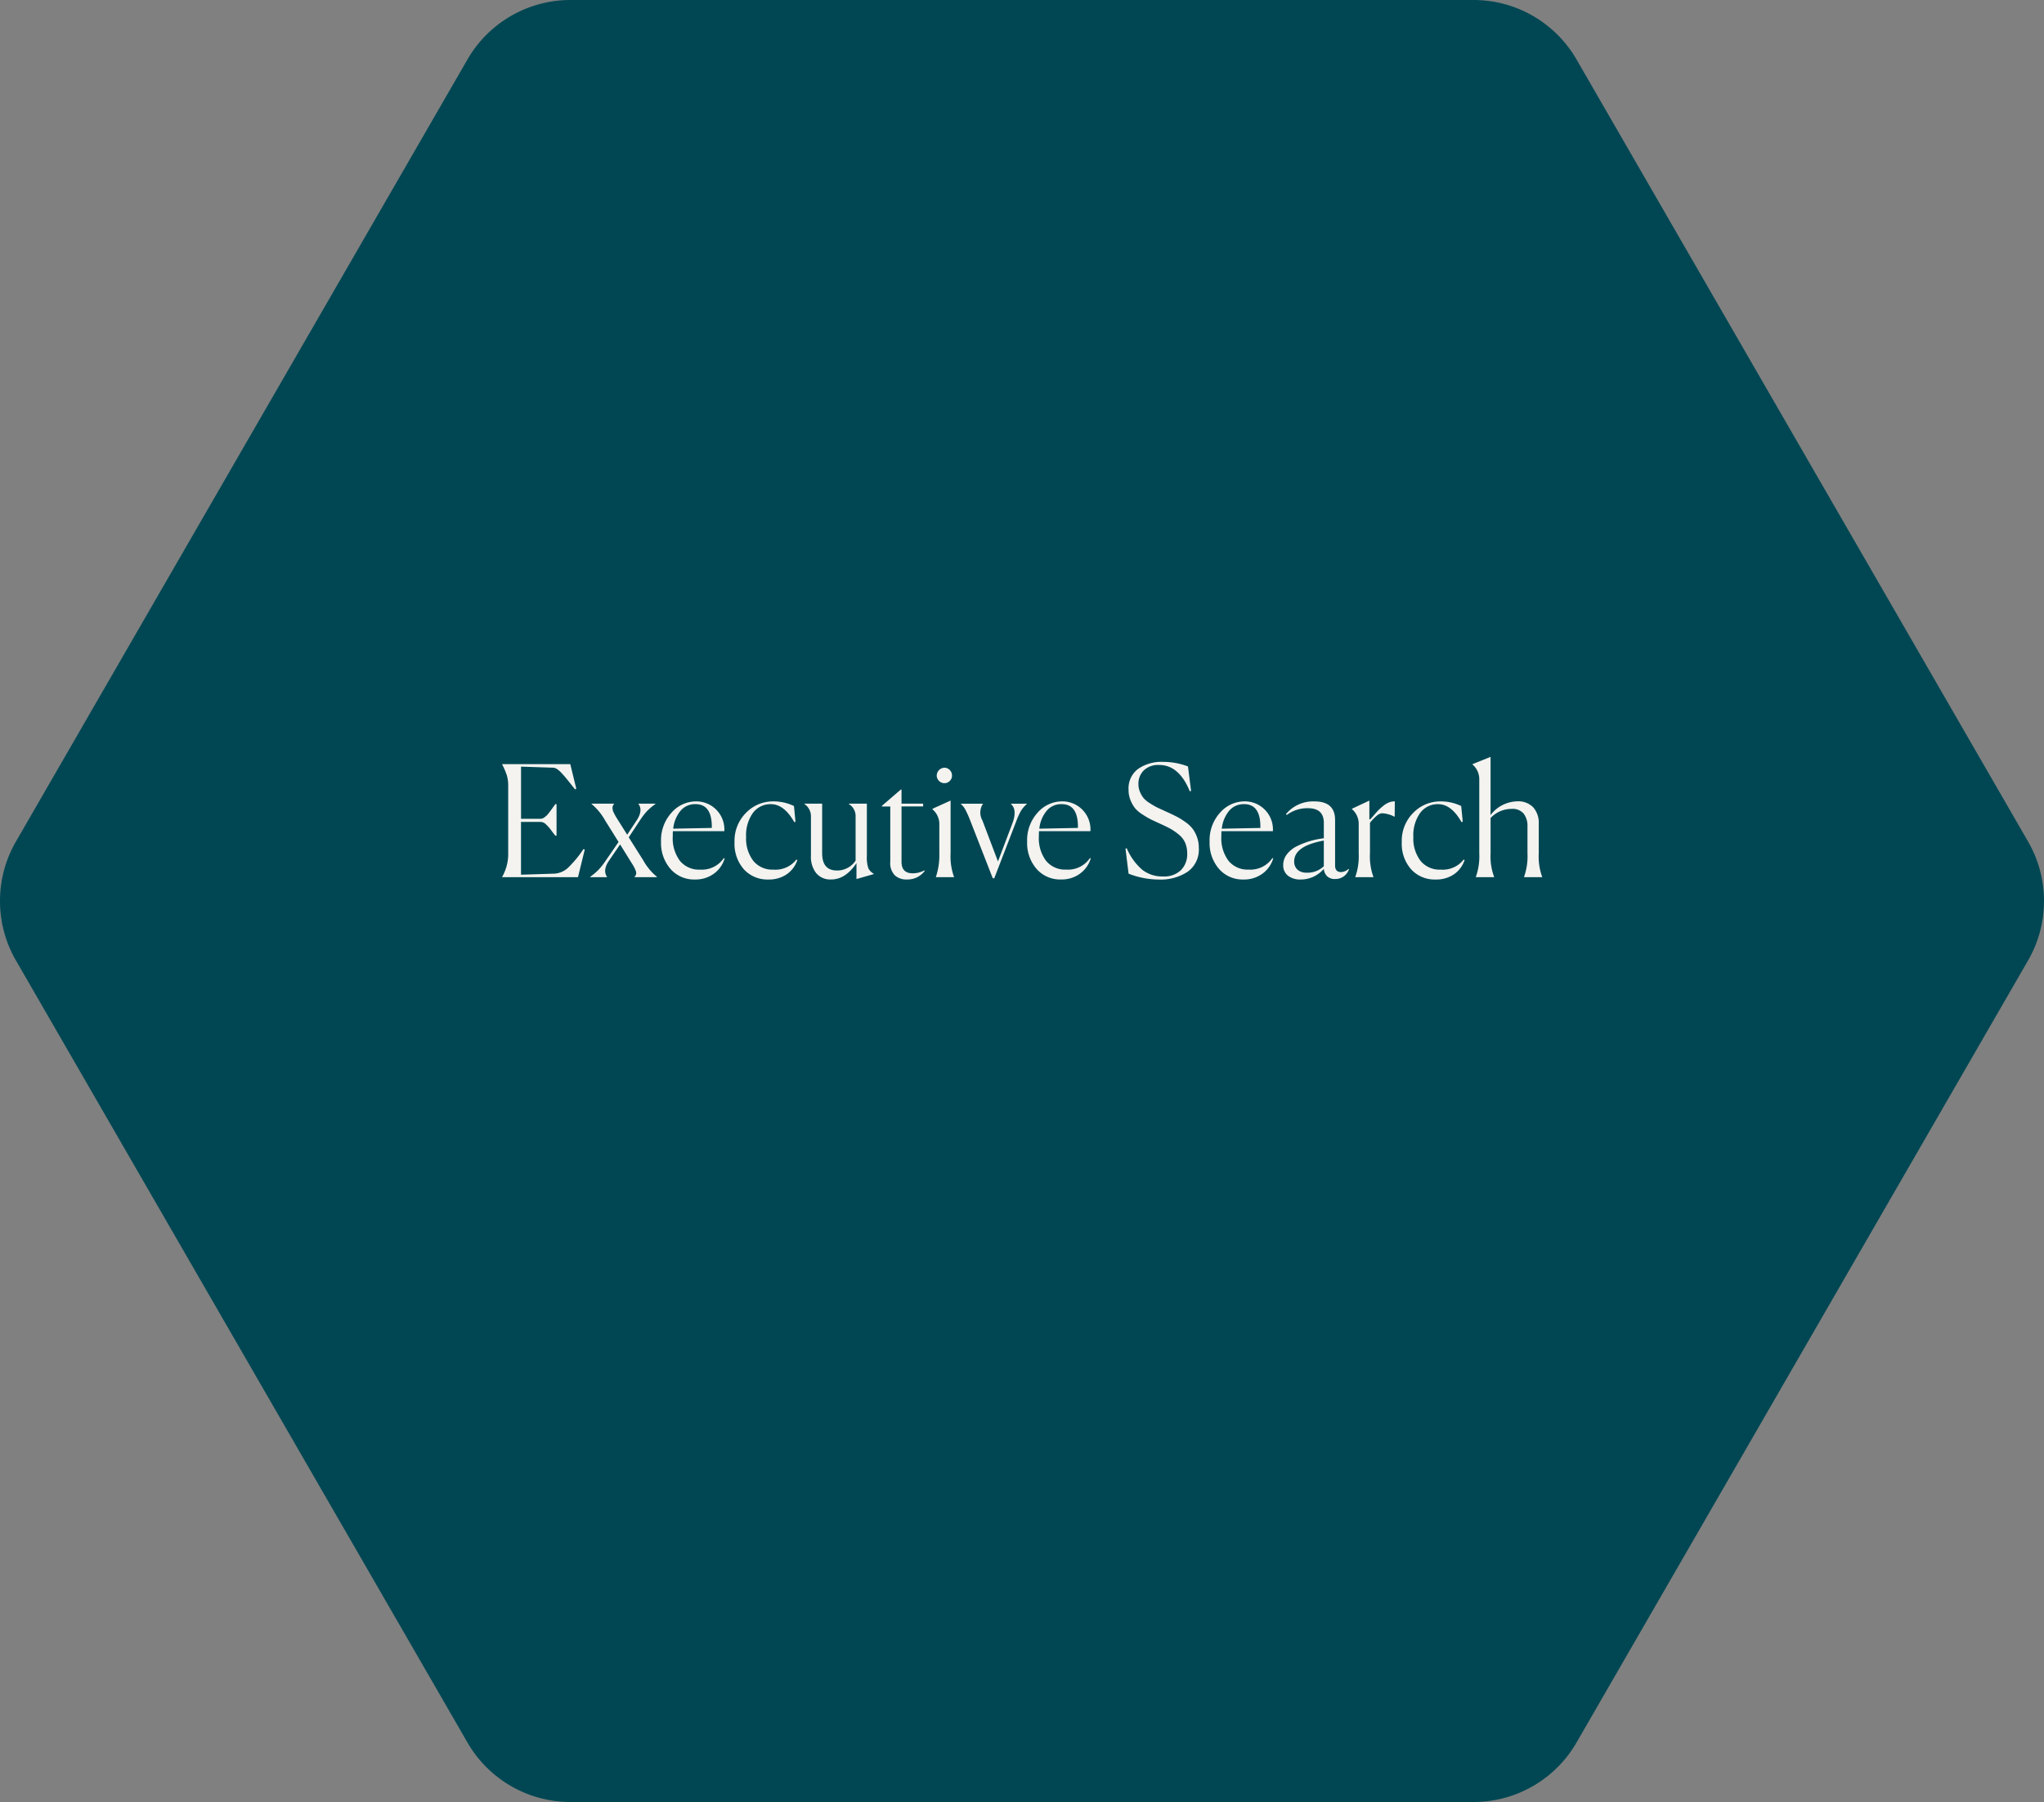 <svg xmlns="http://www.w3.org/2000/svg" width="317.798" height="280.173" viewBox="0 0 317.798 280.173">
  <rect x="0" y="0" width="317.798" height="280.173" fill="#808080" stroke="none"/>
  <g id="Group_3450" data-name="Group 3450" transform="translate(-338.766 -1122.827)">
    <g id="Group_3451" data-name="Group 3451">
      <path id="Path_5920" data-name="Path 5920" d="M229.107,0H88.691A18.483,18.483,0,0,0,72.684,9.242L2.476,130.845a18.483,18.483,0,0,0,0,18.483l70.208,121.6a18.483,18.483,0,0,0,16.007,9.242H229.107a18.483,18.483,0,0,0,16.007-9.242l70.208-121.6a18.482,18.482,0,0,0,0-18.483L245.113,9.242A18.483,18.483,0,0,0,229.107,0" transform="translate(338.766 1122.827)" fill="#004753"/>
      <path id="Path_5923" data-name="Path 5923" d="M64.551,23.7,63.5,28H51.711v-.048a7.263,7.263,0,0,0,.936-3.312V13.792a5.525,5.525,0,0,0-.216-1.632,10.944,10.944,0,0,0-.72-1.68v-.048H62.3l.936,3.84-.192.072q-.264-.312-.708-.876t-.744-.924q-.3-.36-.672-.756a3.729,3.729,0,0,0-.672-.588,1.277,1.277,0,0,0-.564-.216l-5.04-.168v8.112h3.024a1.11,1.11,0,0,0,.66-.264,3.053,3.053,0,0,0,.564-.54q.216-.276.588-.792l.492-.684h.192v4.9h-.192q-.072-.072-.612-.792a6.441,6.441,0,0,0-.912-1.032,1.2,1.2,0,0,0-.78-.312H54.639v8.208l5.232-.168A3.42,3.42,0,0,0,62.1,26.392a17.571,17.571,0,0,0,2.256-2.76Zm3.456,4.248V28H65.391v-.048a10.555,10.555,0,0,0,1.284-1.08,10.752,10.752,0,0,0,1.068-1.344l2.064-3-2.088-3.336a9.089,9.089,0,0,0-2.112-2.568v-.048h3.5v.048a.868.868,0,0,0-.24.6,1.664,1.664,0,0,0,.156.684,9.244,9.244,0,0,0,.54.972l1.584,2.52,1.416-2.136q1.1-1.632.336-2.64v-.048h2.64v.048a9.973,9.973,0,0,0-1.26,1.056,10.124,10.124,0,0,0-1.068,1.368l-1.824,2.76,2.256,3.576a8.949,8.949,0,0,0,2.136,2.568V28H72.3v-.048a1.165,1.165,0,0,0,.24-.444.9.9,0,0,0-.072-.516,5.1,5.1,0,0,0-.24-.54q-.12-.228-.456-.756l-1.728-2.784-1.656,2.424Q67.287,26.872,68.007,27.952Zm13.752-11.3a2.932,2.932,0,0,0-2.316,1.032,5.208,5.208,0,0,0-1.14,2.784l6-.12v-.192Q84.3,16.648,81.759,16.648ZM86.3,25.1a4.533,4.533,0,0,1-1.68,2.364,4.806,4.806,0,0,1-2.928.9,4.869,4.869,0,0,1-3.816-1.644,6.131,6.131,0,0,1-1.464-4.236,6.356,6.356,0,0,1,1.632-4.512,5.062,5.062,0,0,1,3.816-1.752,4.364,4.364,0,0,1,4.392,4.632H78.255q-.024.264-.024.816a5.837,5.837,0,0,0,1.116,3.792,3.815,3.815,0,0,0,3.132,1.368,4.132,4.132,0,0,0,3.7-1.8Zm11.16.168.144.072a4.356,4.356,0,0,1-1.644,2.208,4.83,4.83,0,0,1-2.844.816,4.946,4.946,0,0,1-3.828-1.584,6.007,6.007,0,0,1-1.452-4.224,6.151,6.151,0,0,1,1.788-4.56,5.836,5.836,0,0,1,4.26-1.776,7.334,7.334,0,0,1,3.192.72l.24,2.448-.192.048q-1.584-2.784-3.624-2.784a3.37,3.37,0,0,0-2.808,1.368,5.941,5.941,0,0,0-1.056,3.72,5.715,5.715,0,0,0,1.116,3.72,3.789,3.789,0,0,0,3.108,1.368A4.14,4.14,0,0,0,97.455,25.264Zm9.336,3.024V25.816q-1.7,2.544-3.936,2.544a2.854,2.854,0,0,1-2.328-.984,4.125,4.125,0,0,1-.816-2.712V18.64A2.3,2.3,0,0,0,98.7,16.624v-.048h2.76v7.7q0,2.688,2.3,2.688a3.416,3.416,0,0,0,2.9-1.536V18.64a2.2,2.2,0,0,0-1.056-2.016v-.048h2.808v8.112a5.354,5.354,0,0,0,.228,1.92,1.96,1.96,0,0,0,.852.864v.048Zm7.8.072a2.654,2.654,0,0,1-1.824-.636,2.712,2.712,0,0,1-.72-2.124V17.008h-1.3v-.1l2.928-2.52h.12v2.184h3.36v.432H113.8V25.6q0,1.8,1.728,1.8a3.762,3.762,0,0,0,1.824-.456l.048.1A3.333,3.333,0,0,1,114.591,28.36Zm7.056-16.176a1.159,1.159,0,0,1-.348.852,1.131,1.131,0,0,1-.828.348,1.171,1.171,0,0,1-.84-.348,1.139,1.139,0,0,1-.36-.852,1.23,1.23,0,0,1,1.2-1.2,1.113,1.113,0,0,1,.828.36A1.171,1.171,0,0,1,121.647,12.184ZM119.151,28v-.048a10.727,10.727,0,0,0,.528-3.648V19.84a2.991,2.991,0,0,0-1.056-2.376v-.1l2.808-1.272V24.28a9.4,9.4,0,0,0,.528,3.672V28Zm8.832.168L124.5,19.24a16.8,16.8,0,0,0-.756-1.7,3.3,3.3,0,0,0-.708-.912v-.048h3.408v.048a2.448,2.448,0,0,0-.072,2.544l2.424,6.384,2.256-5.952q.768-2.088-.24-2.976v-.048h2.472v.048a4.5,4.5,0,0,0-.924,1.08,11.253,11.253,0,0,0-.732,1.632l-3.408,8.832Zm10.7-11.52a2.932,2.932,0,0,0-2.316,1.032,5.208,5.208,0,0,0-1.14,2.784l6-.12v-.192Q141.231,16.648,138.687,16.648Zm4.536,8.448a4.533,4.533,0,0,1-1.68,2.364,4.806,4.806,0,0,1-2.928.9,4.869,4.869,0,0,1-3.816-1.644,6.131,6.131,0,0,1-1.464-4.236,6.356,6.356,0,0,1,1.632-4.512,5.062,5.062,0,0,1,3.816-1.752,4.364,4.364,0,0,1,4.392,4.632h-7.992q-.024.264-.024.816a5.837,5.837,0,0,0,1.116,3.792,3.815,3.815,0,0,0,3.132,1.368,4.132,4.132,0,0,0,3.7-1.8Zm15.12-14.3.48,3.792-.192.072q-1.68-4.1-4.752-4.1a3.24,3.24,0,0,0-2.412.84,2.916,2.916,0,0,0-.828,2.136,3,3,0,0,0,.252,1.236,4.267,4.267,0,0,0,.54.924,4.048,4.048,0,0,0,.96.792,12.238,12.238,0,0,0,1.056.624q.384.192,1.3.6.24.12.36.168.936.432,1.464.7a10.719,10.719,0,0,1,1.284.792,5.459,5.459,0,0,1,1.164,1.044,4.894,4.894,0,0,1,.708,1.308,4.84,4.84,0,0,1,.3,1.728,4.211,4.211,0,0,1-1.74,3.708,7.573,7.573,0,0,1-4.428,1.212,13.178,13.178,0,0,1-4.752-.912l-.48-3.888.192-.072a9.066,9.066,0,0,0,2.412,3.348,5.036,5.036,0,0,0,3.2,1.044,3.791,3.791,0,0,0,2.82-.984,3.5,3.5,0,0,0,.972-2.568,4.219,4.219,0,0,0-.312-1.668,3.358,3.358,0,0,0-.984-1.284,8.84,8.84,0,0,0-1.272-.888q-.6-.336-1.608-.792-1.056-.48-1.5-.7a13.113,13.113,0,0,1-1.26-.744,4.978,4.978,0,0,1-1.188-1,5.148,5.148,0,0,1-.684-1.212,4.179,4.179,0,0,1-.312-1.632,3.775,3.775,0,0,1,1.488-3.252,6.371,6.371,0,0,1,3.864-1.092A10.74,10.74,0,0,1,158.343,10.792Zm8.712,5.856a2.932,2.932,0,0,0-2.316,1.032,5.208,5.208,0,0,0-1.14,2.784l6-.12v-.192Q169.6,16.648,167.055,16.648Zm4.536,8.448a4.533,4.533,0,0,1-1.68,2.364,4.806,4.806,0,0,1-2.928.9,4.869,4.869,0,0,1-3.816-1.644A6.131,6.131,0,0,1,161.7,22.48a6.356,6.356,0,0,1,1.632-4.512,5.062,5.062,0,0,1,3.816-1.752,4.364,4.364,0,0,1,4.392,4.632h-7.992q-.024.264-.024.816a5.837,5.837,0,0,0,1.116,3.792,3.815,3.815,0,0,0,3.132,1.368,4.132,4.132,0,0,0,3.7-1.8Zm5.232,2.208a3.673,3.673,0,0,0,2.64-1.008V22.312q-4.608.84-4.608,3.24a1.675,1.675,0,0,0,.5,1.272A2.043,2.043,0,0,0,176.823,27.3Zm4.416.984a1.732,1.732,0,0,1-1.26-.432,1.8,1.8,0,0,1-.516-1.152,4.692,4.692,0,0,1-3.624,1.656,3.043,3.043,0,0,1-1.944-.588,2,2,0,0,1-.744-1.668,2.7,2.7,0,0,1,.6-1.7,4.437,4.437,0,0,1,1.584-1.248,12.638,12.638,0,0,1,2.016-.78,12.494,12.494,0,0,1,2.112-.42v-2.4q0-2.28-2.472-2.28a5.285,5.285,0,0,0-3.288,1.056l-.12-.144a5.463,5.463,0,0,1,4.44-1.968q3.192,0,3.192,2.9v7.056q0,1.032.936,1.032a1.826,1.826,0,0,0,1.152-.5l.072.048A2.206,2.206,0,0,1,181.239,28.288Zm3.12-.288v-.048a9.651,9.651,0,0,0,.528-3.648V19.816a3.017,3.017,0,0,0-1.056-2.4v-.048l2.712-1.272V19l.12.024q.168-.168.624-.7t.732-.8a9,9,0,0,1,.708-.624,3.29,3.29,0,0,1,.864-.516,2.494,2.494,0,0,1,.912-.168l-.024,2.376h-.072a3.238,3.238,0,0,0-.9-.36,4,4,0,0,0-1.02-.168,1.536,1.536,0,0,0-.84.432,6.382,6.382,0,0,0-1.008,1.056V24.28a9.4,9.4,0,0,0,.528,3.672V28Zm16.848-2.736.144.072a4.356,4.356,0,0,1-1.644,2.208,4.83,4.83,0,0,1-2.844.816,4.946,4.946,0,0,1-3.828-1.584,6.007,6.007,0,0,1-1.452-4.224,6.151,6.151,0,0,1,1.788-4.56,5.836,5.836,0,0,1,4.26-1.776,7.334,7.334,0,0,1,3.192.72l.24,2.448-.192.048q-1.584-2.784-3.624-2.784a3.37,3.37,0,0,0-2.808,1.368,5.941,5.941,0,0,0-1.056,3.72,5.715,5.715,0,0,0,1.116,3.72,3.789,3.789,0,0,0,3.108,1.368A4.14,4.14,0,0,0,201.207,25.264ZM205.935,28H203.1v-.048a9.651,9.651,0,0,0,.528-3.648V12.88a3.017,3.017,0,0,0-1.056-2.4v-.048L205.383,9.3v9.048a5.349,5.349,0,0,1,4.128-2.136,3.251,3.251,0,0,1,2.5.924,3.631,3.631,0,0,1,.864,2.58V24.3a9.32,9.32,0,0,0,.528,3.648V28h-2.808v-.048a9.651,9.651,0,0,0,.528-3.648V20.1a3.083,3.083,0,0,0-.588-1.968,2.227,2.227,0,0,0-1.86-.744,4.459,4.459,0,0,0-3.288,1.416v5.5a8.952,8.952,0,0,0,.552,3.648Z" transform="translate(365.133 1231.205)" fill="#f4f3f0"/>
    </g>
  </g>
</svg>
